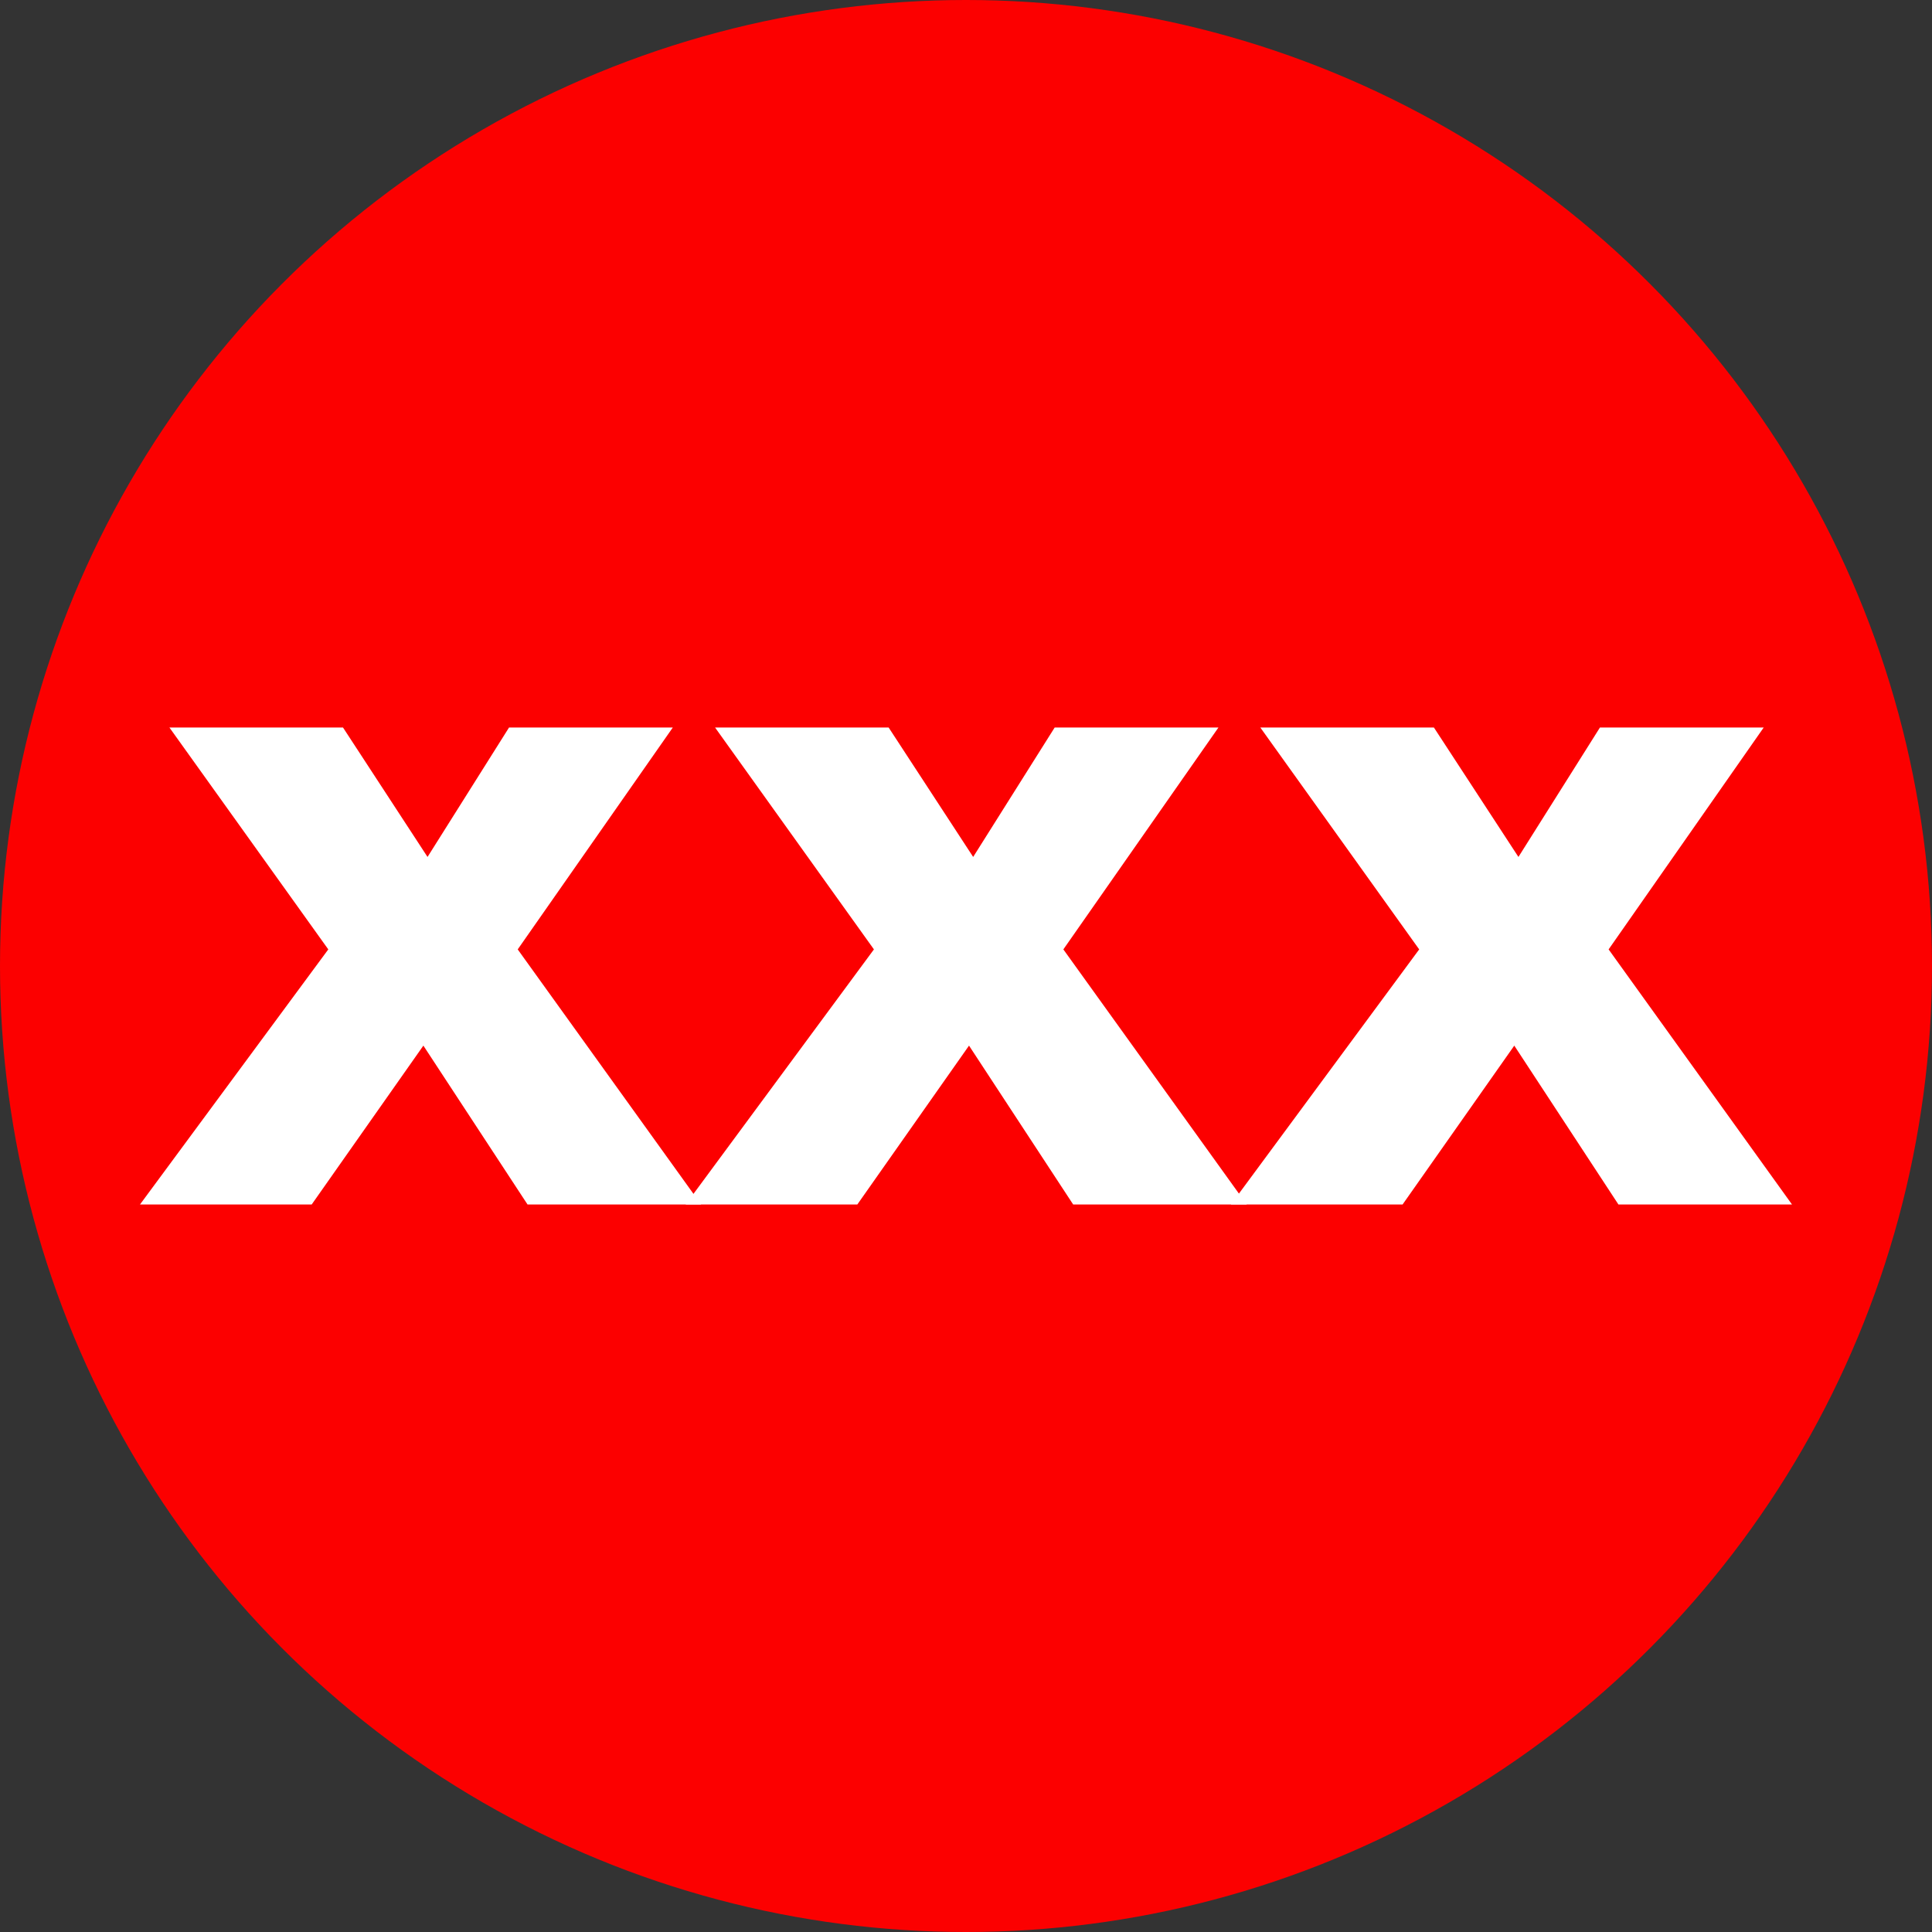 <?xml version="1.0" encoding="UTF-8"?>
<svg xmlns="http://www.w3.org/2000/svg" version="1.1" viewBox="0 0 512 512">
  <rect x="0" y="0" width="512" height="512" fill="#333333" stroke="none"/>
  <defs>
    <style>
      .cls-1 {
        fill: #fc0000;
      }

      .cls-1, .cls-2 {
        stroke-width: 0px;
      }

      .cls-2 {
        fill: #fff;
      }
    </style>
  </defs>
  <g id="Calque_1" data-name="Calque 1">
    <circle class="cls-1" cx="256" cy="256" r="256"/>
  </g>
  <g id="Calque_2" data-name="Calque 2">
    <g>
      <path class="cls-2" d="M87,251.6l-42.1-58.8h46l22.4,34.3,21.6-34.3h43.4l-41.1,58.8,48.6,67.6h-46l-27.6-42.1-29.6,42.1h-45.5l49.9-67.6Z"/>
      <path class="cls-2" d="M231.6,251.6l-42.1-58.8h46l22.4,34.3,21.6-34.3h43.4l-41.1,58.8,48.6,67.6h-46l-27.6-42.1-29.6,42.1h-45.5l49.9-67.6Z"/>
      <path class="cls-2" d="M376.1,251.6l-42.1-58.8h46l22.4,34.3,21.6-34.3h43.4l-41.1,58.8,48.6,67.6h-46l-27.6-42.1-29.6,42.1h-45.5l49.9-67.6Z"/>
    </g>
  </g>
</svg>